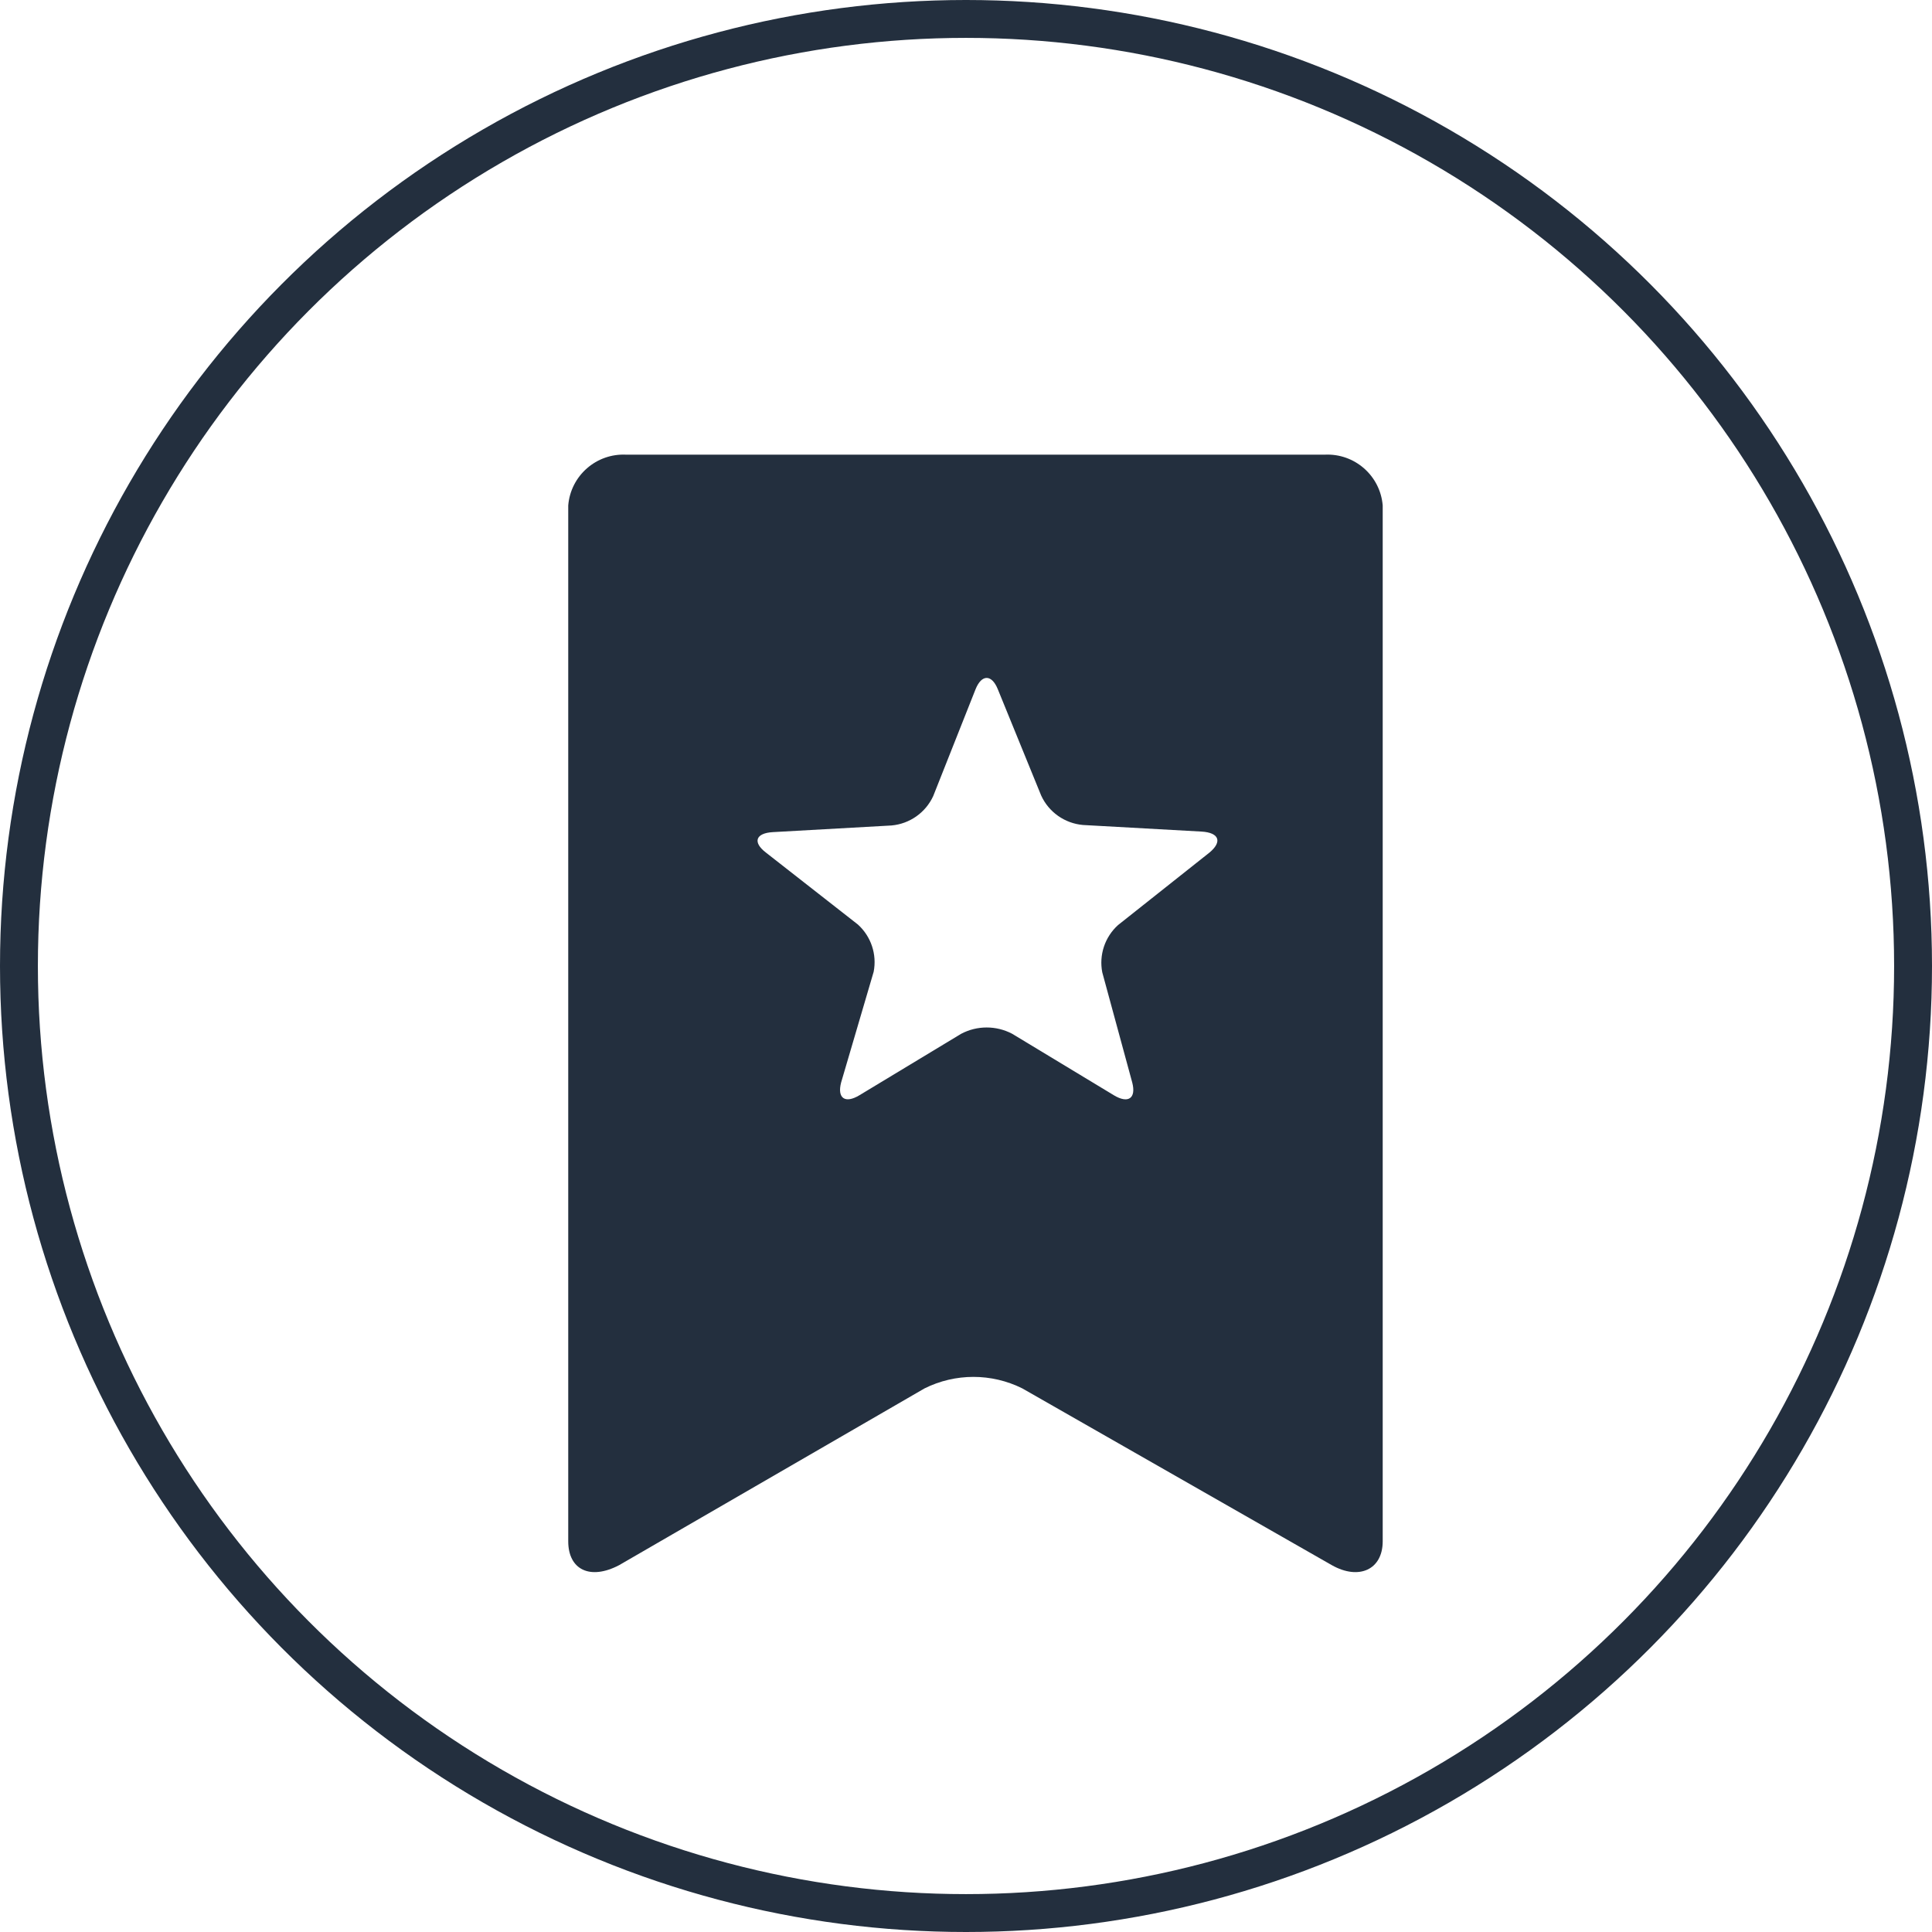 <?xml version="1.0" encoding="UTF-8"?>
<svg width="102px" height="102px" viewBox="0 0 102 102" version="1.1" xmlns="http://www.w3.org/2000/svg" xmlns:xlink="http://www.w3.org/1999/xlink">
    <!-- Generator: Sketch 56.3 (81716) - https://sketch.com -->
    <title>icon-29</title>
    <desc>Created with Sketch.</desc>
    <g id="页面-1" stroke="none" stroke-width="1" fill="none" fill-rule="evenodd">
        <g id="2" transform="translate(-545, -1520)">
            <g id="icon-29" transform="translate(546, 1521)">
                <circle id="椭圆形" stroke="#232F3E" stroke-width="2" cx="50" cy="50" r="50"></circle>
                <g id="编组" transform="translate(29, 23)" fill="#232F3E" fill-rule="nonzero">
                    <path d="M39.936,0.004 L3.064,0.004 C1.485,-0.075 0.129,1.112 0,2.685 L0,57.372 C0,58.875 1.155,59.438 2.686,58.633 L18.812,49.3 C20.436,48.491 22.348,48.491 23.972,49.3 L40.314,58.633 C41.739,59.438 43,58.875 43,57.372 L43,2.685 C42.871,1.112 41.515,-0.075 39.936,0.004 Z M33.863,21.004 L29.026,24.84 C28.331,25.47 28.016,26.415 28.194,27.334 L29.777,33.153 C29.993,33.987 29.564,34.28 28.81,33.826 L23.437,30.578 C22.595,30.135 21.588,30.135 20.747,30.578 L15.374,33.823 C14.619,34.28 14.19,33.984 14.406,33.153 L16.125,27.305 C16.304,26.386 15.988,25.44 15.293,24.811 L10.427,21.004 C9.73,20.466 9.891,19.984 10.804,19.932 L17.067,19.581 C18.028,19.495 18.868,18.902 19.27,18.027 L21.502,12.395 C21.824,11.59 22.359,11.59 22.682,12.395 L24.969,18.001 C25.37,18.876 26.211,19.469 27.171,19.555 L33.434,19.903 C34.373,19.958 34.534,20.441 33.863,21.004 Z" id="形状"></path>
                </g>
            </g>
        </g>
    </g>
</svg>